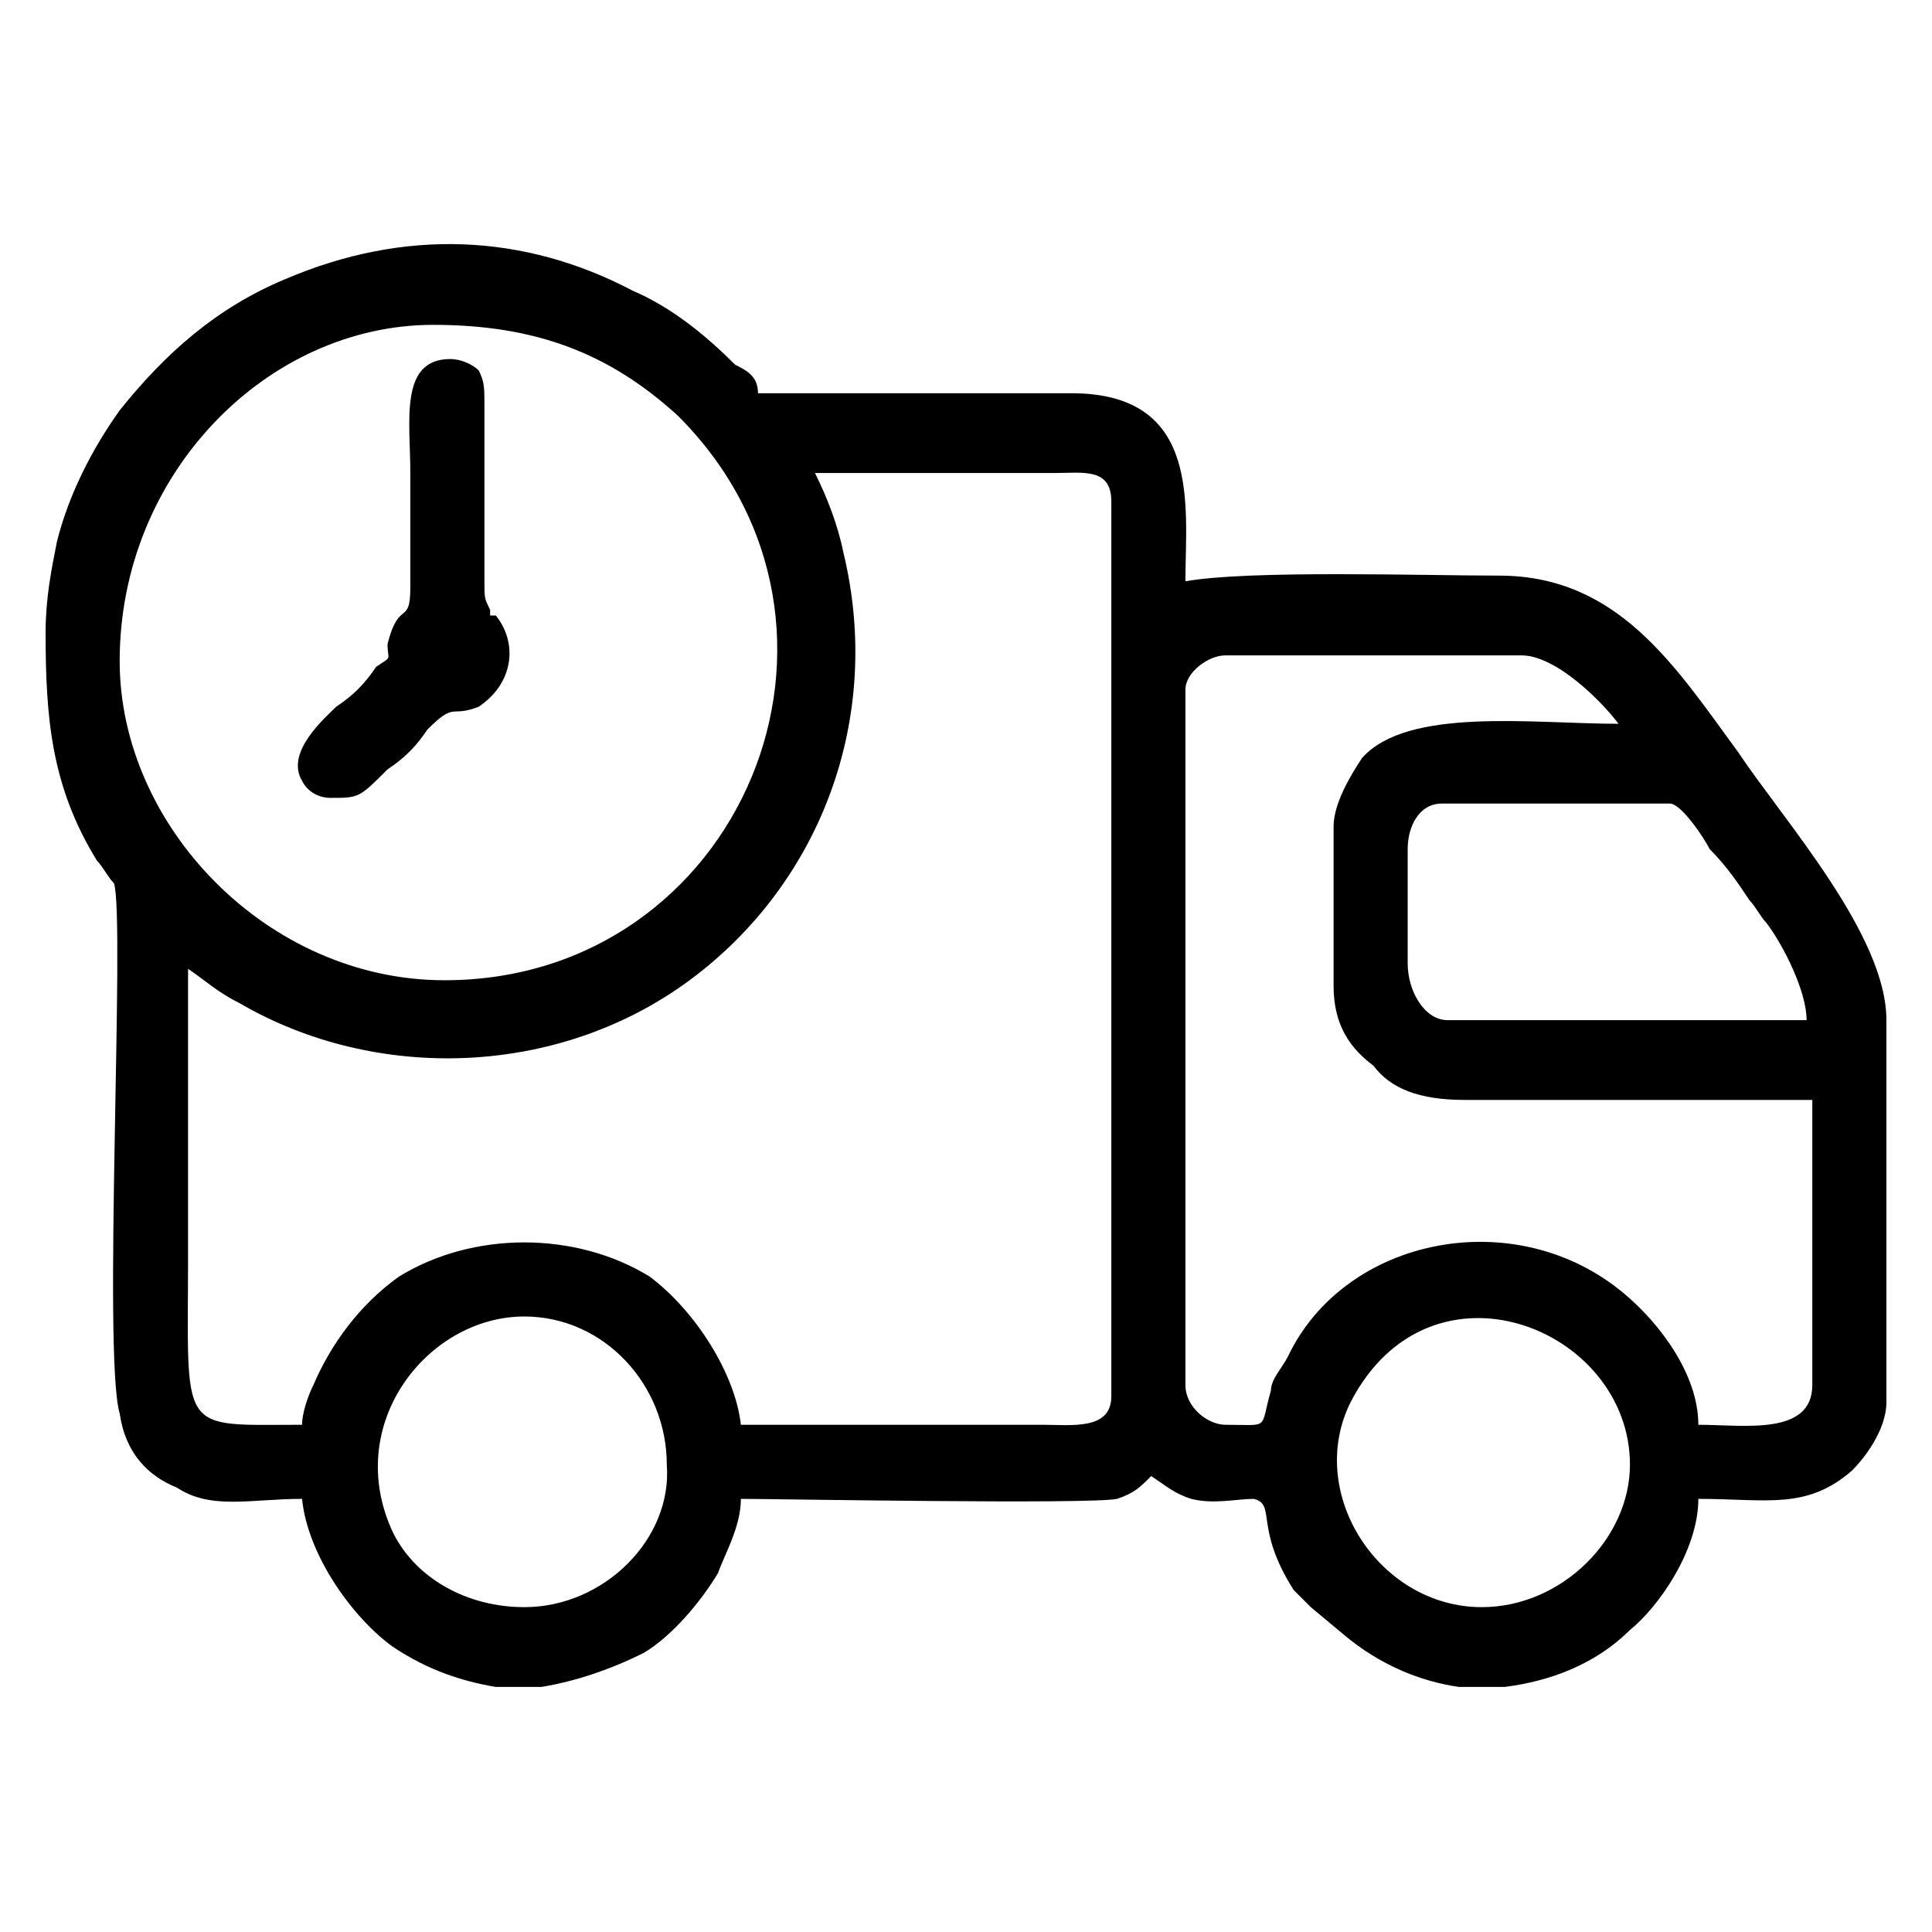 <?xml version="1.0" encoding="UTF-8"?>
<!DOCTYPE svg PUBLIC "-//W3C//DTD SVG 1.1//EN" "http://www.w3.org/Graphics/SVG/1.1/DTD/svg11.dtd">
<!-- Creator: CorelDRAW X7 -->
<svg xmlns="http://www.w3.org/2000/svg" xml:space="preserve" width="3.387mm" height="3.387mm" version="1.1" style="shape-rendering:geometricPrecision; text-rendering:geometricPrecision; image-rendering:optimizeQuality; fill-rule:evenodd; clip-rule:evenodd"
viewBox="0 0 339 339"
 xmlns:xlink="http://www.w3.org/1999/xlink">
 <defs>
  <style type="text/css">
   <![CDATA[
    .fil0 {fill:none}
    .fil1 {fill:black}
   ]]>
  </style>
 </defs>
 <g id="Layer_x0020_1">
  <rect class="fil0" width="339" height="339"/>
  <g id="_1878295943952">
   <path class="fil1" d="M260 282c-18,0 -31,-20 -23,-36 14,-27 49,-13 49,11 0,13 -12,25 -26,25zm4 14l-8 0c-7,-1 -14,-4 -20,-9l-6 -5c-1,-1 -2,-2 -3,-3 -7,-11 -3,-15 -7,-16 -3,0 -7,1 -11,0 -3,-1 -4,-2 -7,-4 -2,2 -3,3 -6,4 -5,1 -60,0 -66,0 0,5 -3,10 -4,13 -3,5 -8,11 -13,14 -6,3 -12,5 -18,6l-8 0c-6,-1 -12,-3 -18,-7 -7,-5 -15,-16 -16,-26 -9,0 -16,2 -22,-2 -5,-2 -9,-6 -10,-13 -3,-10 1,-87 -1,-93 -1,-1 -2,-3 -3,-4 -8,-13 -9,-25 -9,-40 0,-6 1,-11 2,-16 2,-8 6,-16 11,-23 8,-10 17,-18 29,-23 21,-9 42,-8 61,2 7,3 13,8 18,13 2,1 4,2 4,5 18,0 37,0 55,0 23,0 20,20 20,33 11,-2 42,-1 55,-1 21,0 31,16 42,31 8,12 26,32 26,47l0 67c0,5 -4,10 -6,12 -8,7 -15,5 -27,5 0,9 -7,19 -12,23 -6,6 -14,9 -22,10zm-172 -14c-10,0 -19,-5 -23,-13 -9,-19 6,-38 23,-38 14,0 25,12 25,26 1,13 -11,25 -25,25zm155 -113l0 -20c0,-4 2,-8 6,-8l40 0c2,0 6,6 7,8 3,3 5,6 7,9 1,1 2,3 3,4 3,4 7,12 7,17l-63 0c-4,0 -7,-5 -7,-10zm-13 -24l0 28c0,7 3,11 7,14 3,4 8,6 16,6l61 0 0 50c0,9 -12,7 -20,7 0,-9 -7,-18 -13,-23 -19,-16 -49,-10 -59,11 -1,2 -3,4 -3,6 -2,7 0,6 -8,6 -3,0 -7,-3 -7,-7l0 -122c0,-3 4,-6 7,-6l52 0c6,0 14,8 17,12 -15,0 -37,-3 -45,6 -2,3 -5,8 -5,12zm-213 -29c0,-33 26,-59 55,-59 18,0 31,5 43,16 37,37 11,99 -41,99 -31,0 -57,-27 -57,-56zm122 -33l42 0c5,0 10,-1 10,5l0 157c0,6 -7,5 -12,5l-53 0c-1,-9 -8,-20 -16,-26 -13,-8 -31,-8 -44,0 -7,5 -12,12 -15,19 -1,2 -2,5 -2,7 -22,0 -20,2 -20,-30 0,-17 0,-33 0,-50 3,2 5,4 9,6 24,14 56,13 79,-4 23,-17 34,-46 27,-75 -1,-5 -3,-10 -5,-14z"/>
   <path class="fil1" d="M58 140c5,0 5,0 10,-5 3,-2 5,-4 7,-7 5,-5 4,-2 9,-4 6,-4 7,-11 3,-16 0,0 0,0 -1,0 0,-1 0,-1 0,-1 -1,-2 -1,-2 -1,-5l0 -31c0,-3 0,-4 -1,-6 -1,-1 -3,-2 -5,-2 -9,0 -7,11 -7,20l0 20c0,7 -2,2 -4,10 0,3 1,2 -2,4 -2,3 -4,5 -7,7 -2,2 -9,8 -6,13 1,2 3,3 5,3z"/>
  </g>
 </g>
</svg>
